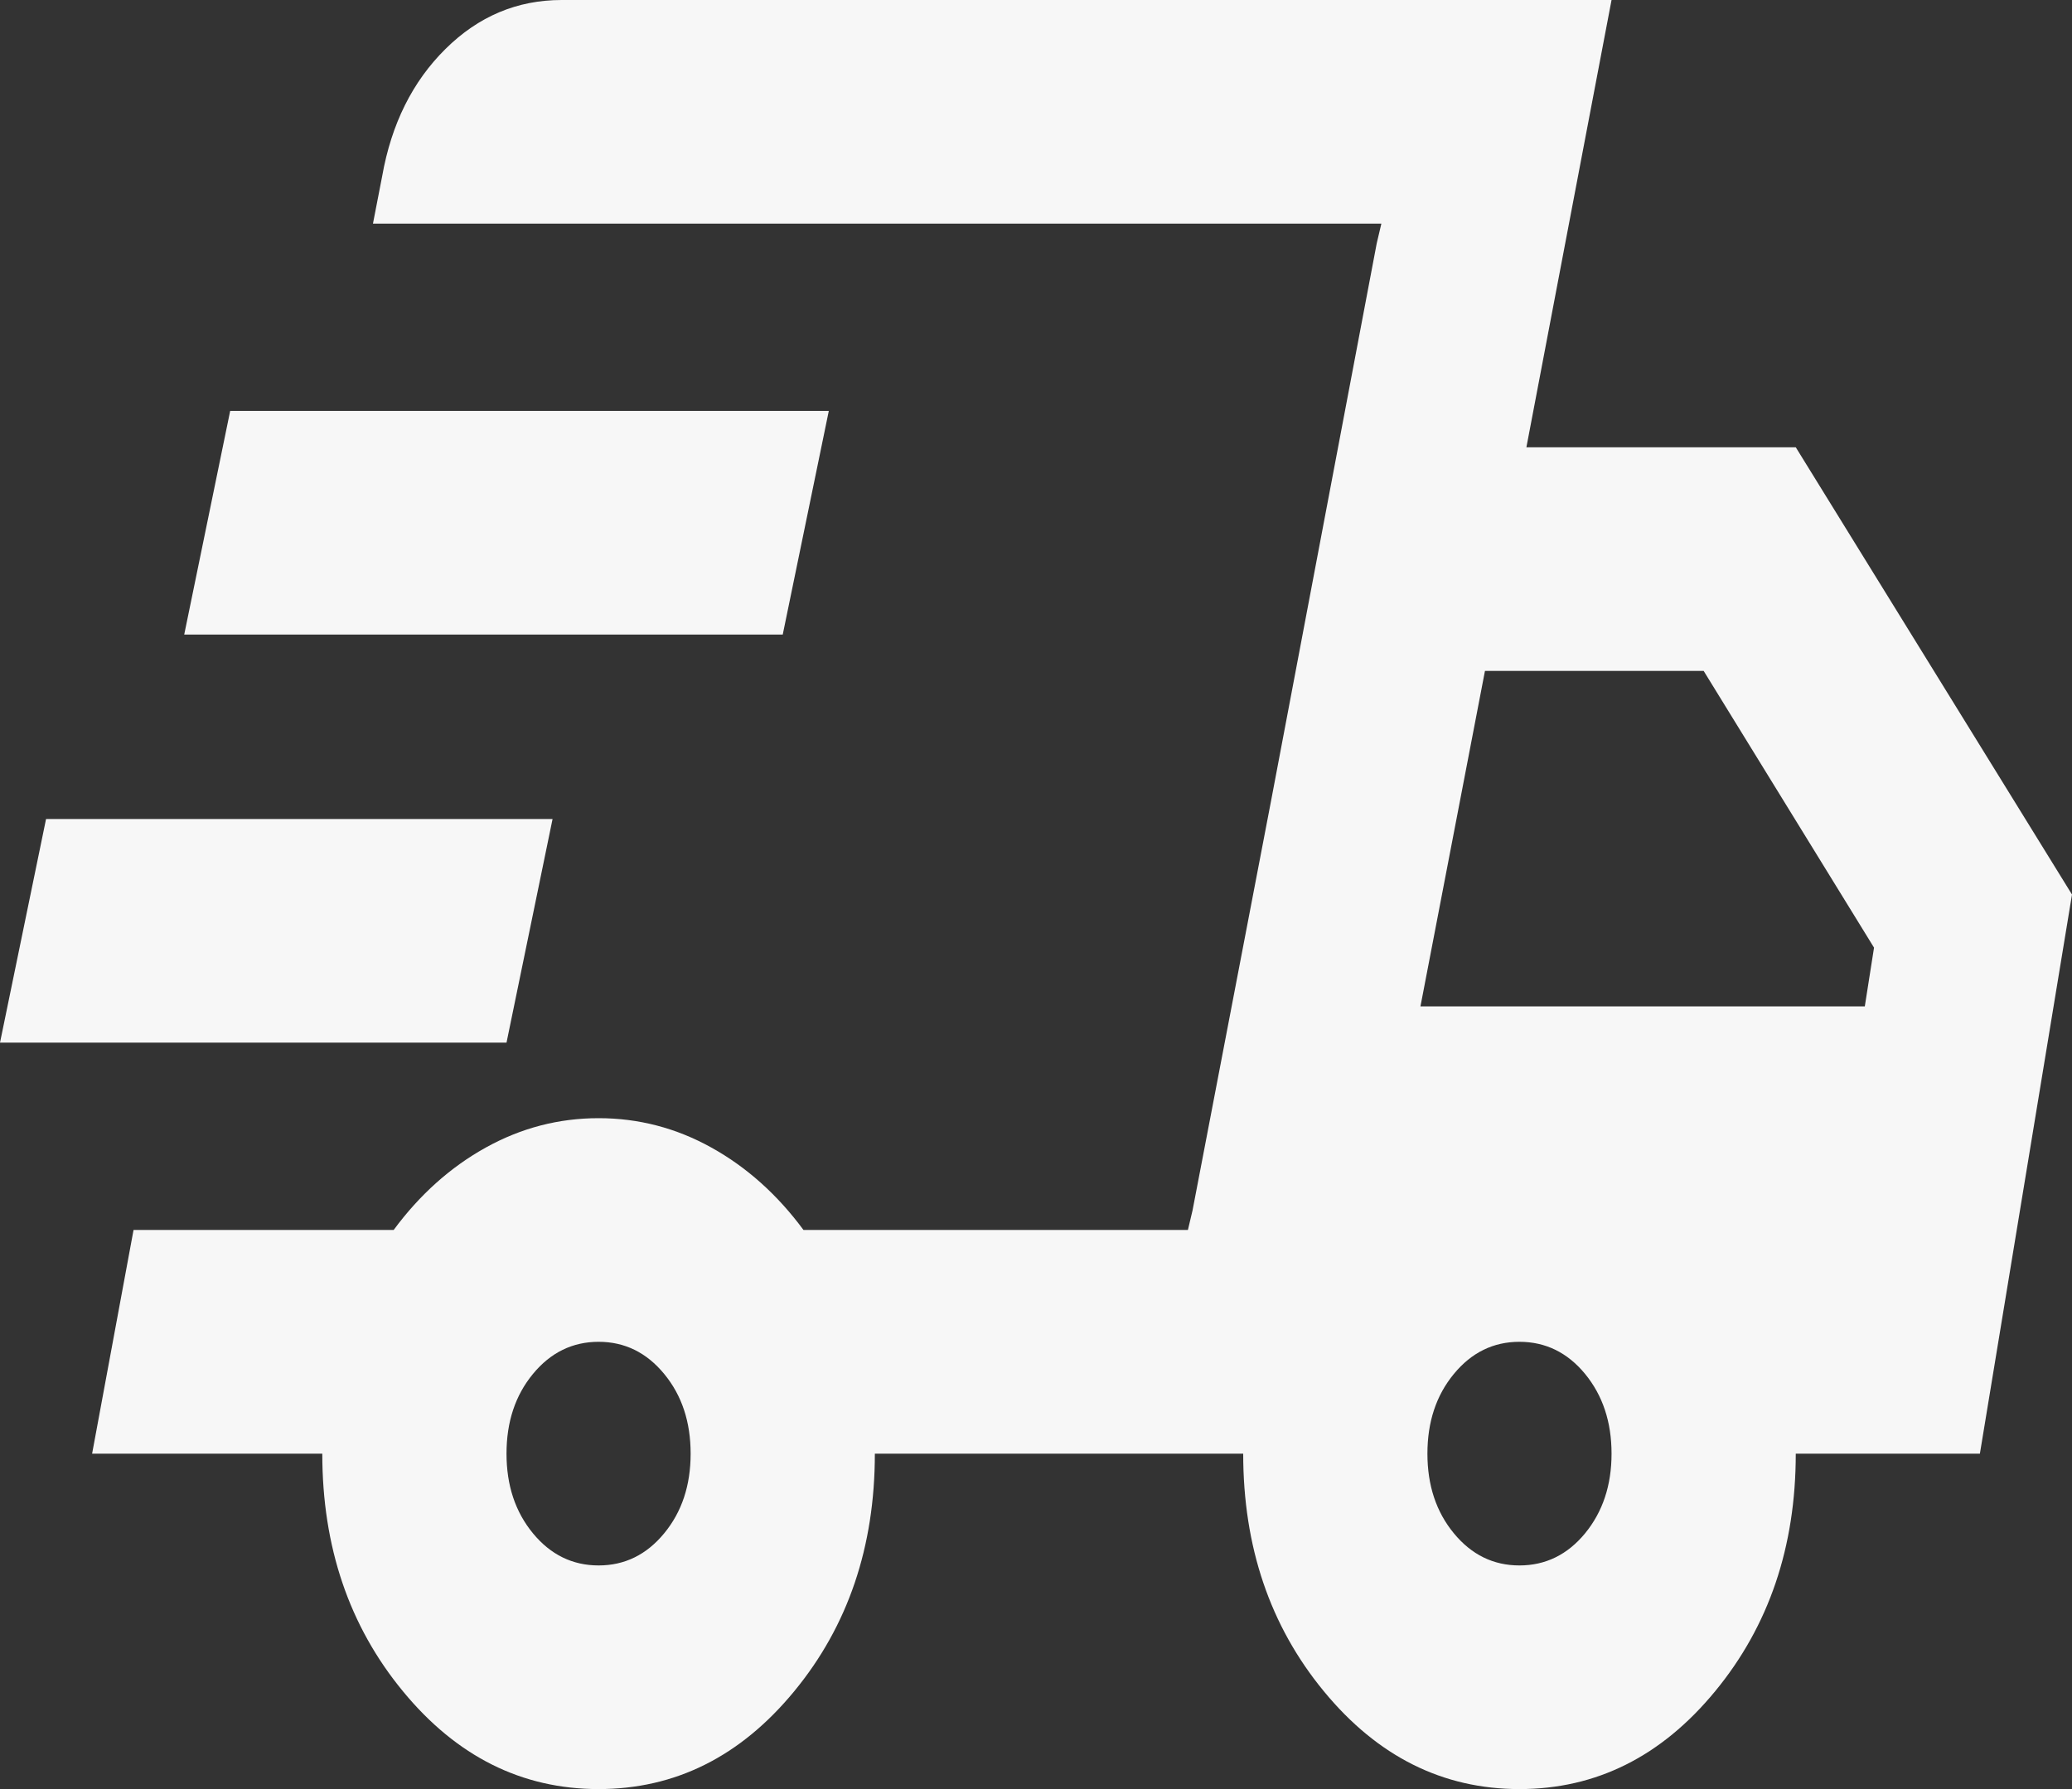 <?xml version="1.0" encoding="UTF-8"?> <svg xmlns="http://www.w3.org/2000/svg" width="22" height="19" viewBox="0 0 22 19" fill="none"><rect x="0" y="0" width="22" height="19" fill="#333333" stroke="none"/><path d="M6.356 19C5.541 19 4.848 18.654 4.278 17.961C3.707 17.268 3.422 16.427 3.422 15.438H0.978L1.418 13.062H4.18C4.457 12.687 4.783 12.395 5.158 12.187C5.533 11.979 5.932 11.875 6.356 11.875C6.779 11.875 7.179 11.979 7.553 12.187C7.928 12.395 8.254 12.687 8.531 13.062H12.613L14.667 2.375H3.96L4.058 1.87C4.156 1.316 4.38 0.866 4.73 0.52C5.08 0.173 5.492 0 5.964 0H17.111L16.207 4.75H19.067L22 9.5L21.022 15.438H19.067C19.067 16.427 18.782 17.268 18.211 17.961C17.641 18.654 16.948 19 16.133 19C15.319 19 14.626 18.654 14.056 17.961C13.485 17.268 13.2 16.427 13.2 15.438H9.289C9.289 16.427 9.004 17.268 8.433 17.961C7.863 18.654 7.17 19 6.356 19ZM15.082 10.688H19.8L19.898 10.064L18.089 7.125H15.767L15.082 10.688ZM14.618 2.583L14.667 2.375L12.613 13.062L12.662 12.855L13.493 8.52L14.618 2.583ZM0 11.073L0.489 8.698H5.867L5.378 11.073H0ZM1.956 6.739L2.444 4.364H8.8L8.311 6.739H1.956ZM6.356 16.625C6.633 16.625 6.865 16.511 7.052 16.284C7.24 16.056 7.333 15.774 7.333 15.438C7.333 15.101 7.24 14.819 7.052 14.591C6.865 14.364 6.633 14.25 6.356 14.25C6.079 14.25 5.846 14.364 5.659 14.591C5.471 14.819 5.378 15.101 5.378 15.438C5.378 15.774 5.471 16.056 5.659 16.284C5.846 16.511 6.079 16.625 6.356 16.625ZM16.133 16.625C16.41 16.625 16.643 16.511 16.83 16.284C17.017 16.056 17.111 15.774 17.111 15.438C17.111 15.101 17.017 14.819 16.83 14.591C16.643 14.364 16.41 14.25 16.133 14.25C15.856 14.25 15.624 14.364 15.437 14.591C15.249 14.819 15.156 15.101 15.156 15.438C15.156 15.774 15.249 16.056 15.437 16.284C15.624 16.511 15.856 16.625 16.133 16.625Z" fill="#F7F7F7"></path></svg> 